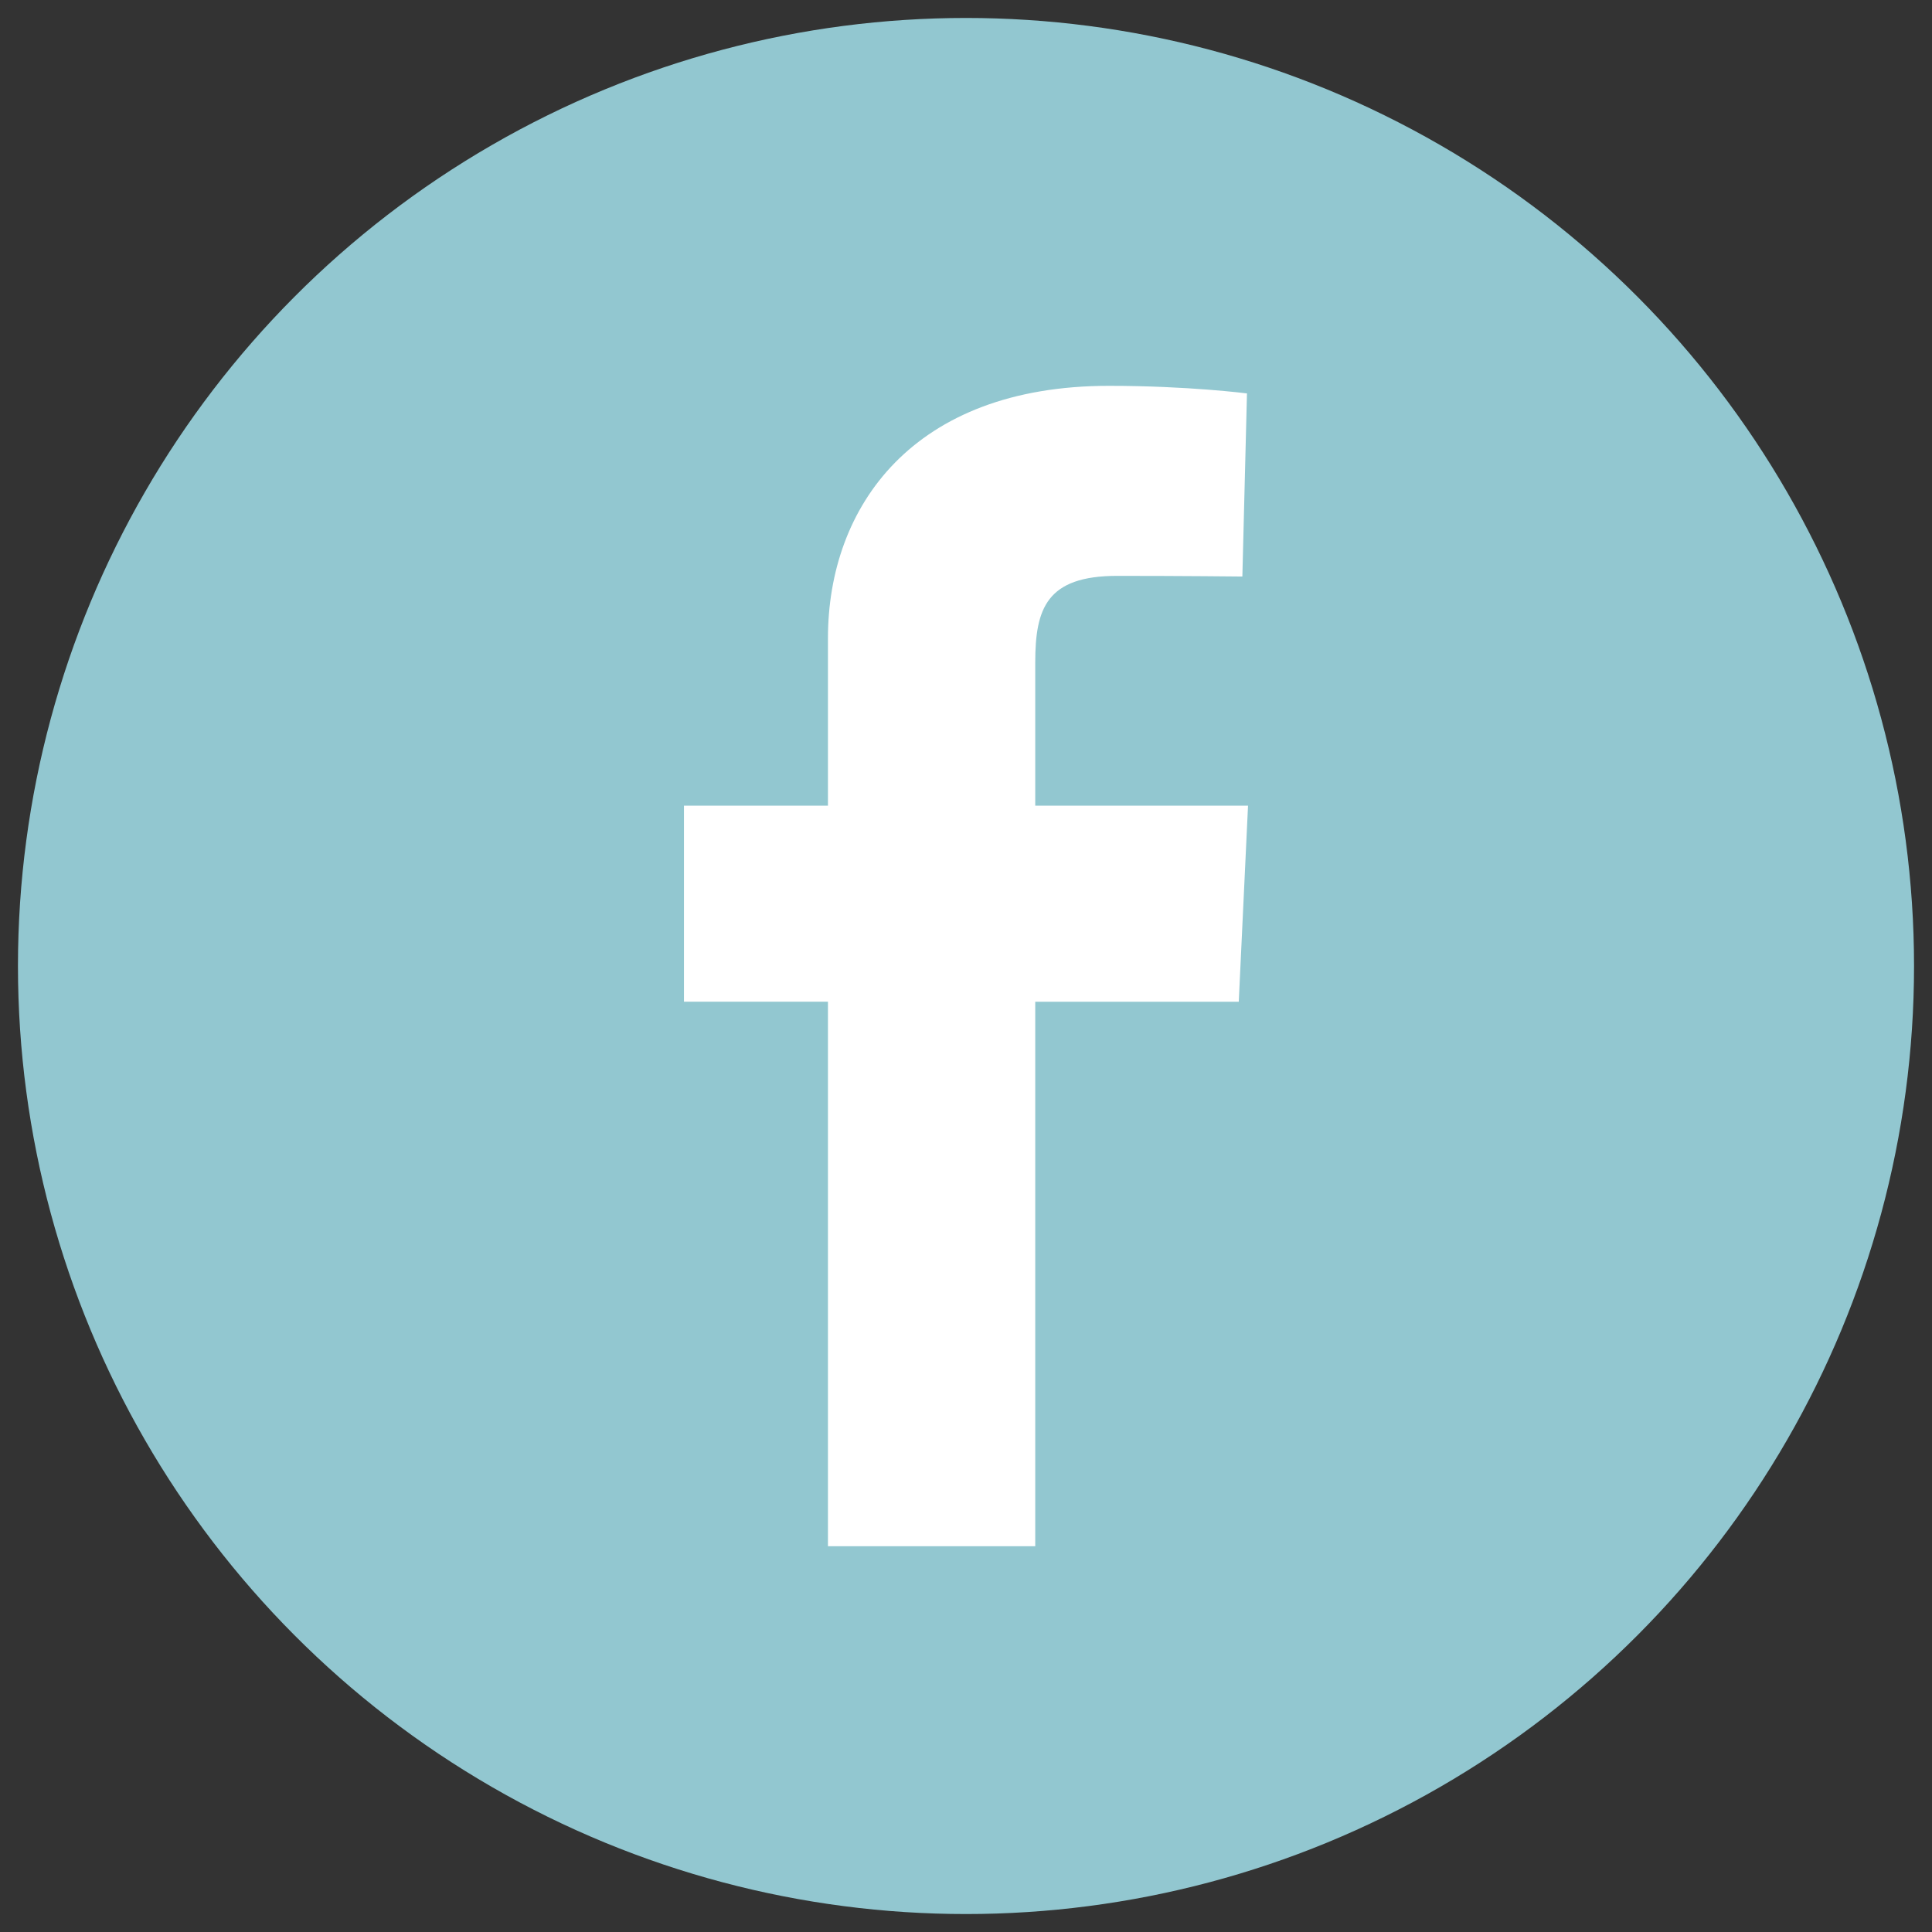 <?xml version="1.0" encoding="utf-8"?>
<!-- Generator: Adobe Illustrator 16.0.0, SVG Export Plug-In . SVG Version: 6.00 Build 0)  -->
<!DOCTYPE svg PUBLIC "-//W3C//DTD SVG 1.1//EN" "http://www.w3.org/Graphics/SVG/1.1/DTD/svg11.dtd">
<svg version="1.1" id="Layer_1" xmlns="http://www.w3.org/2000/svg" xmlns:xlink="http://www.w3.org/1999/xlink" x="0px" y="0px"
	 width="44px" height="44px" viewBox="0 0 44 44" enable-background="new 0 0 44 44" xml:space="preserve">
<rect x="0" y="0" width="44" height="44" fill="#333333" stroke="none"/>
<g>
	<circle fill="#92C7D0" cx="22" cy="22" r="21.591"/>
	<path fill="#FFFFFF" d="M18.856,35.213v-12.4h-3.279v-4.465h3.279c0,0,0-1.83,0-3.813c0-2.997,1.937-5.748,6.4-5.748
		c1.807,0,3.143,0.173,3.143,0.173l-0.105,4.17c0,0-1.362-0.015-2.85-0.015c-1.609,0-1.867,0.742-1.867,1.974
		c0,0.973,0-2.075,0,3.26h4.846l-0.211,4.465h-4.635v12.4H18.856z"/>
</g>
</svg>
